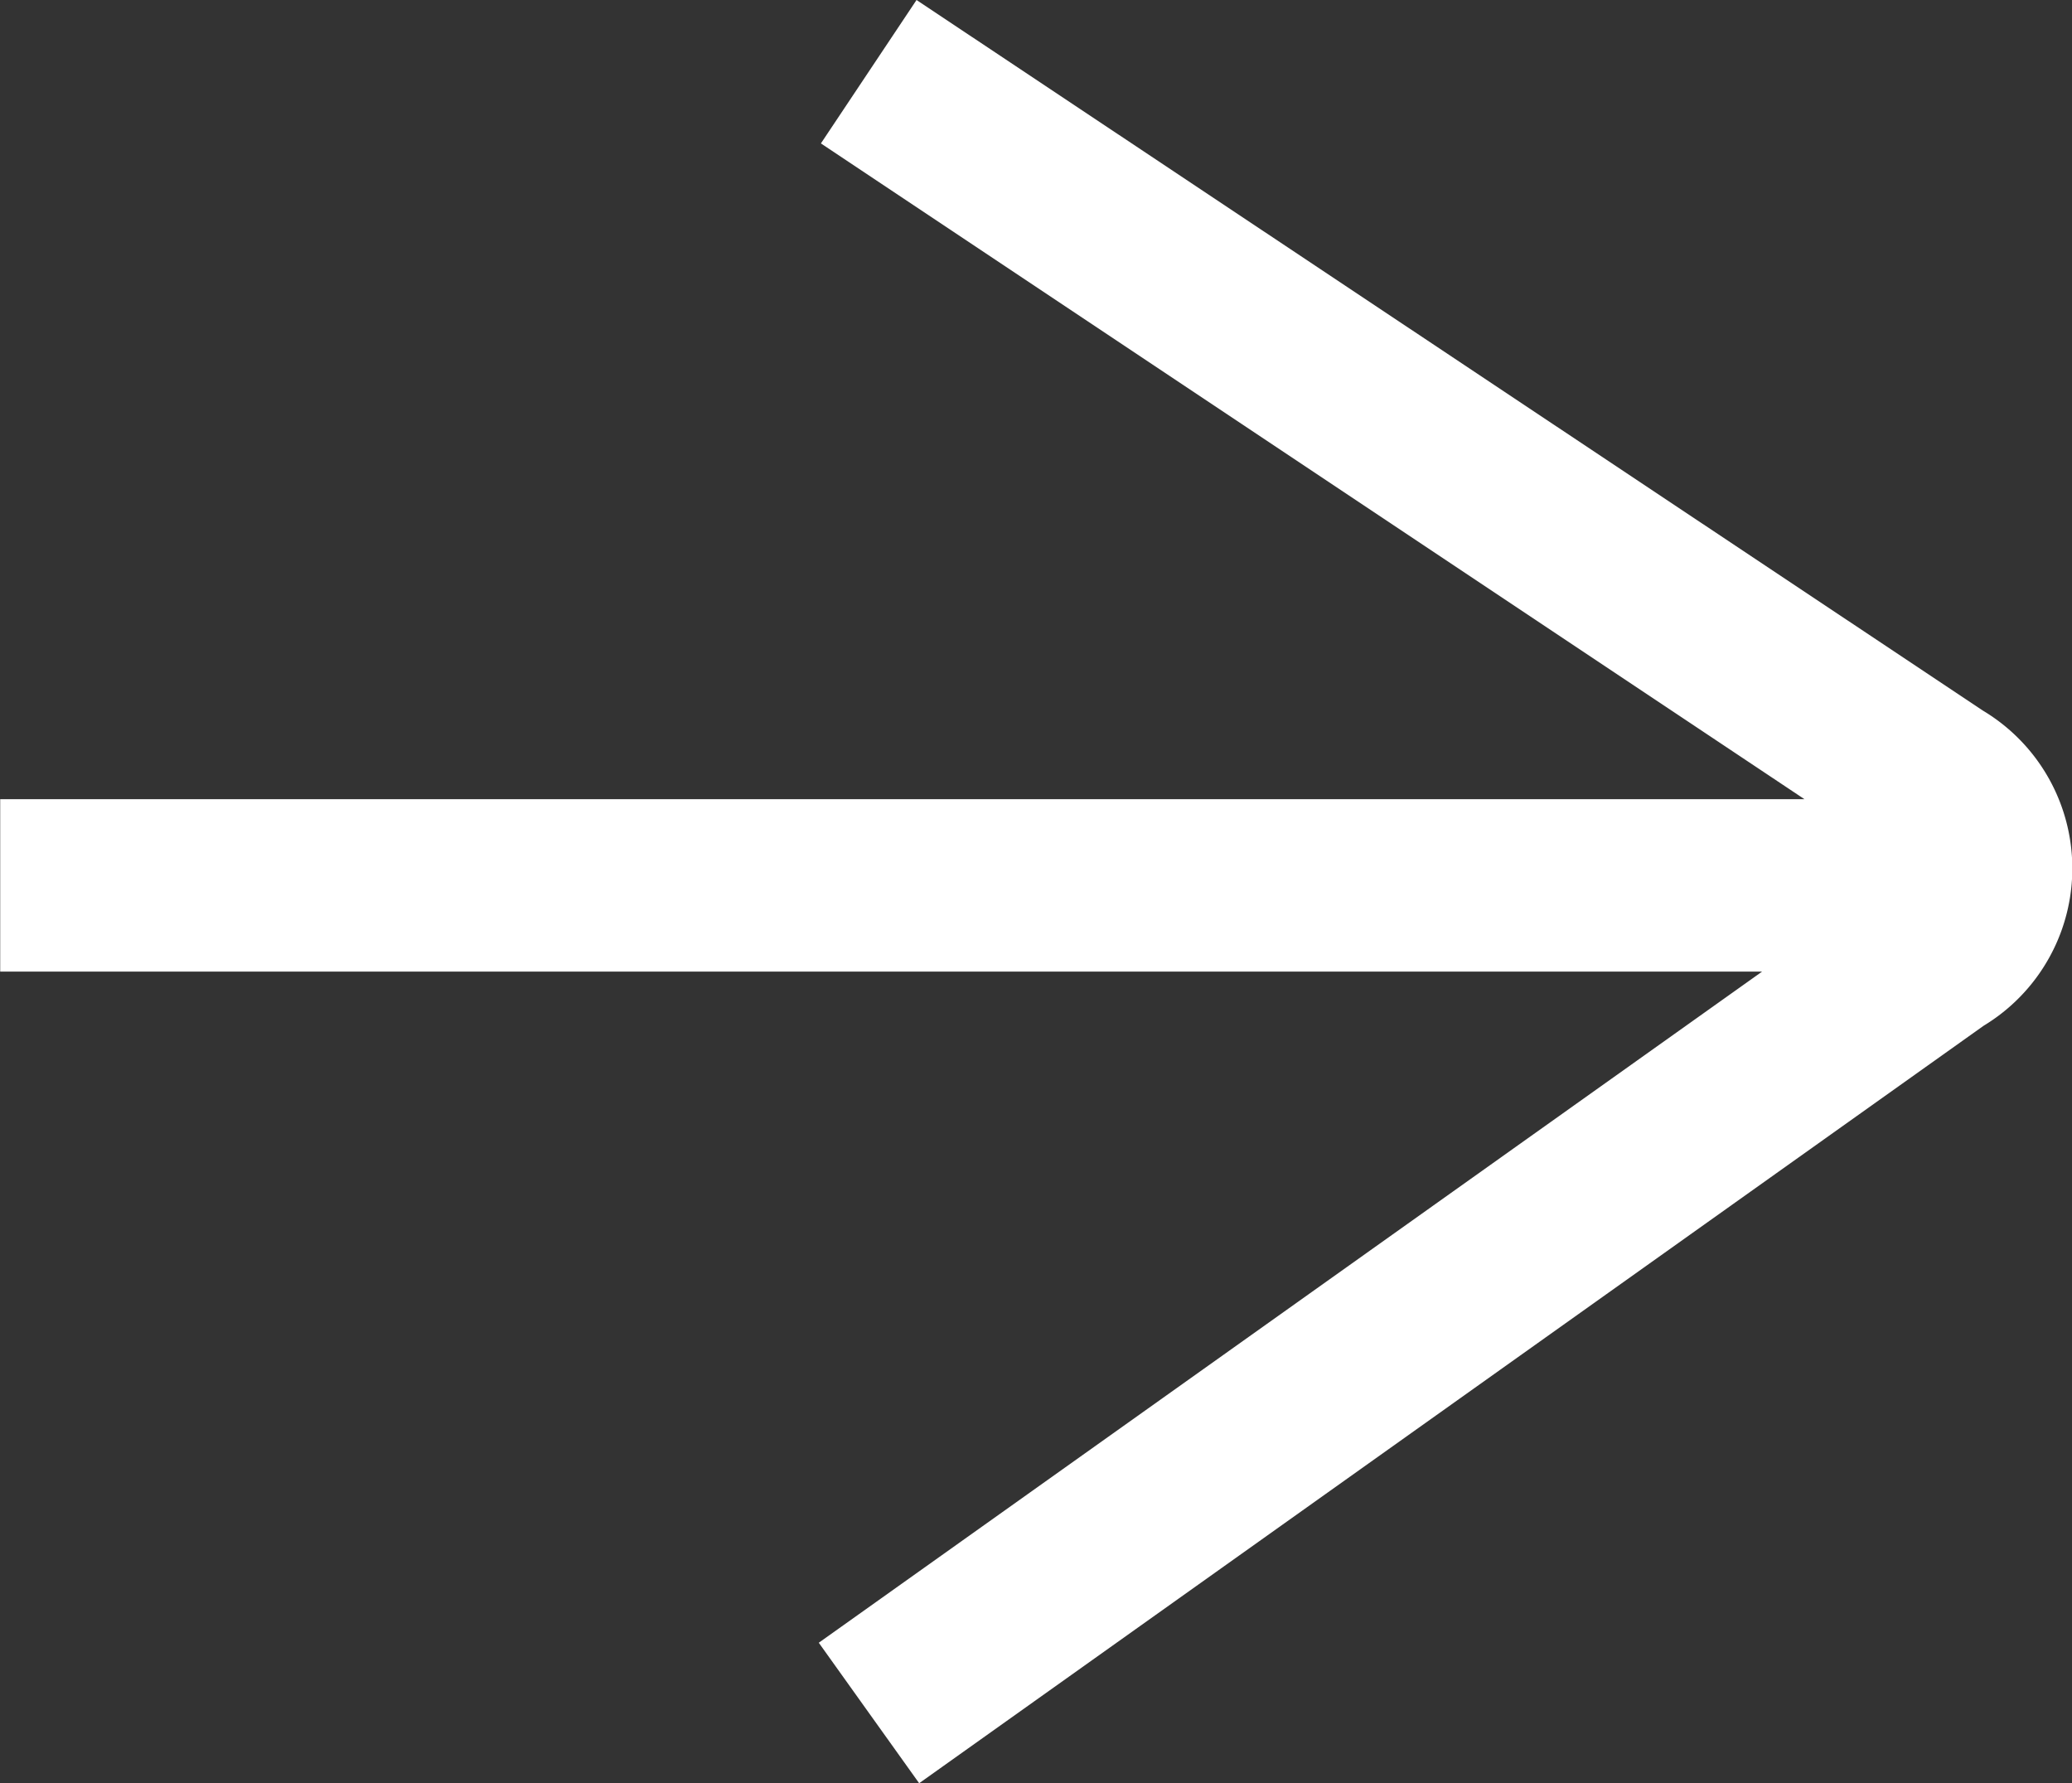 <svg xmlns="http://www.w3.org/2000/svg" width="20.518" height="17.656" viewBox="0 0 20.518 17.656">
  <rect x="0" y="0" width="20.518" height="17.656" fill="#333333" stroke="none"/>
  <path id="Arrow_right" data-name="Arrow right" d="M9.8,19.191l10.541-7.5a1.821,1.821,0,0,0-.007-3.12l0,0L9.774,1.535l-.947,1.42,9.74,6.493H.7v1.707H18.147L8.806,17.8Z" transform="translate(-0.698 -1.535)" fill="#fff" fill-rule="evenodd"/>
</svg>
